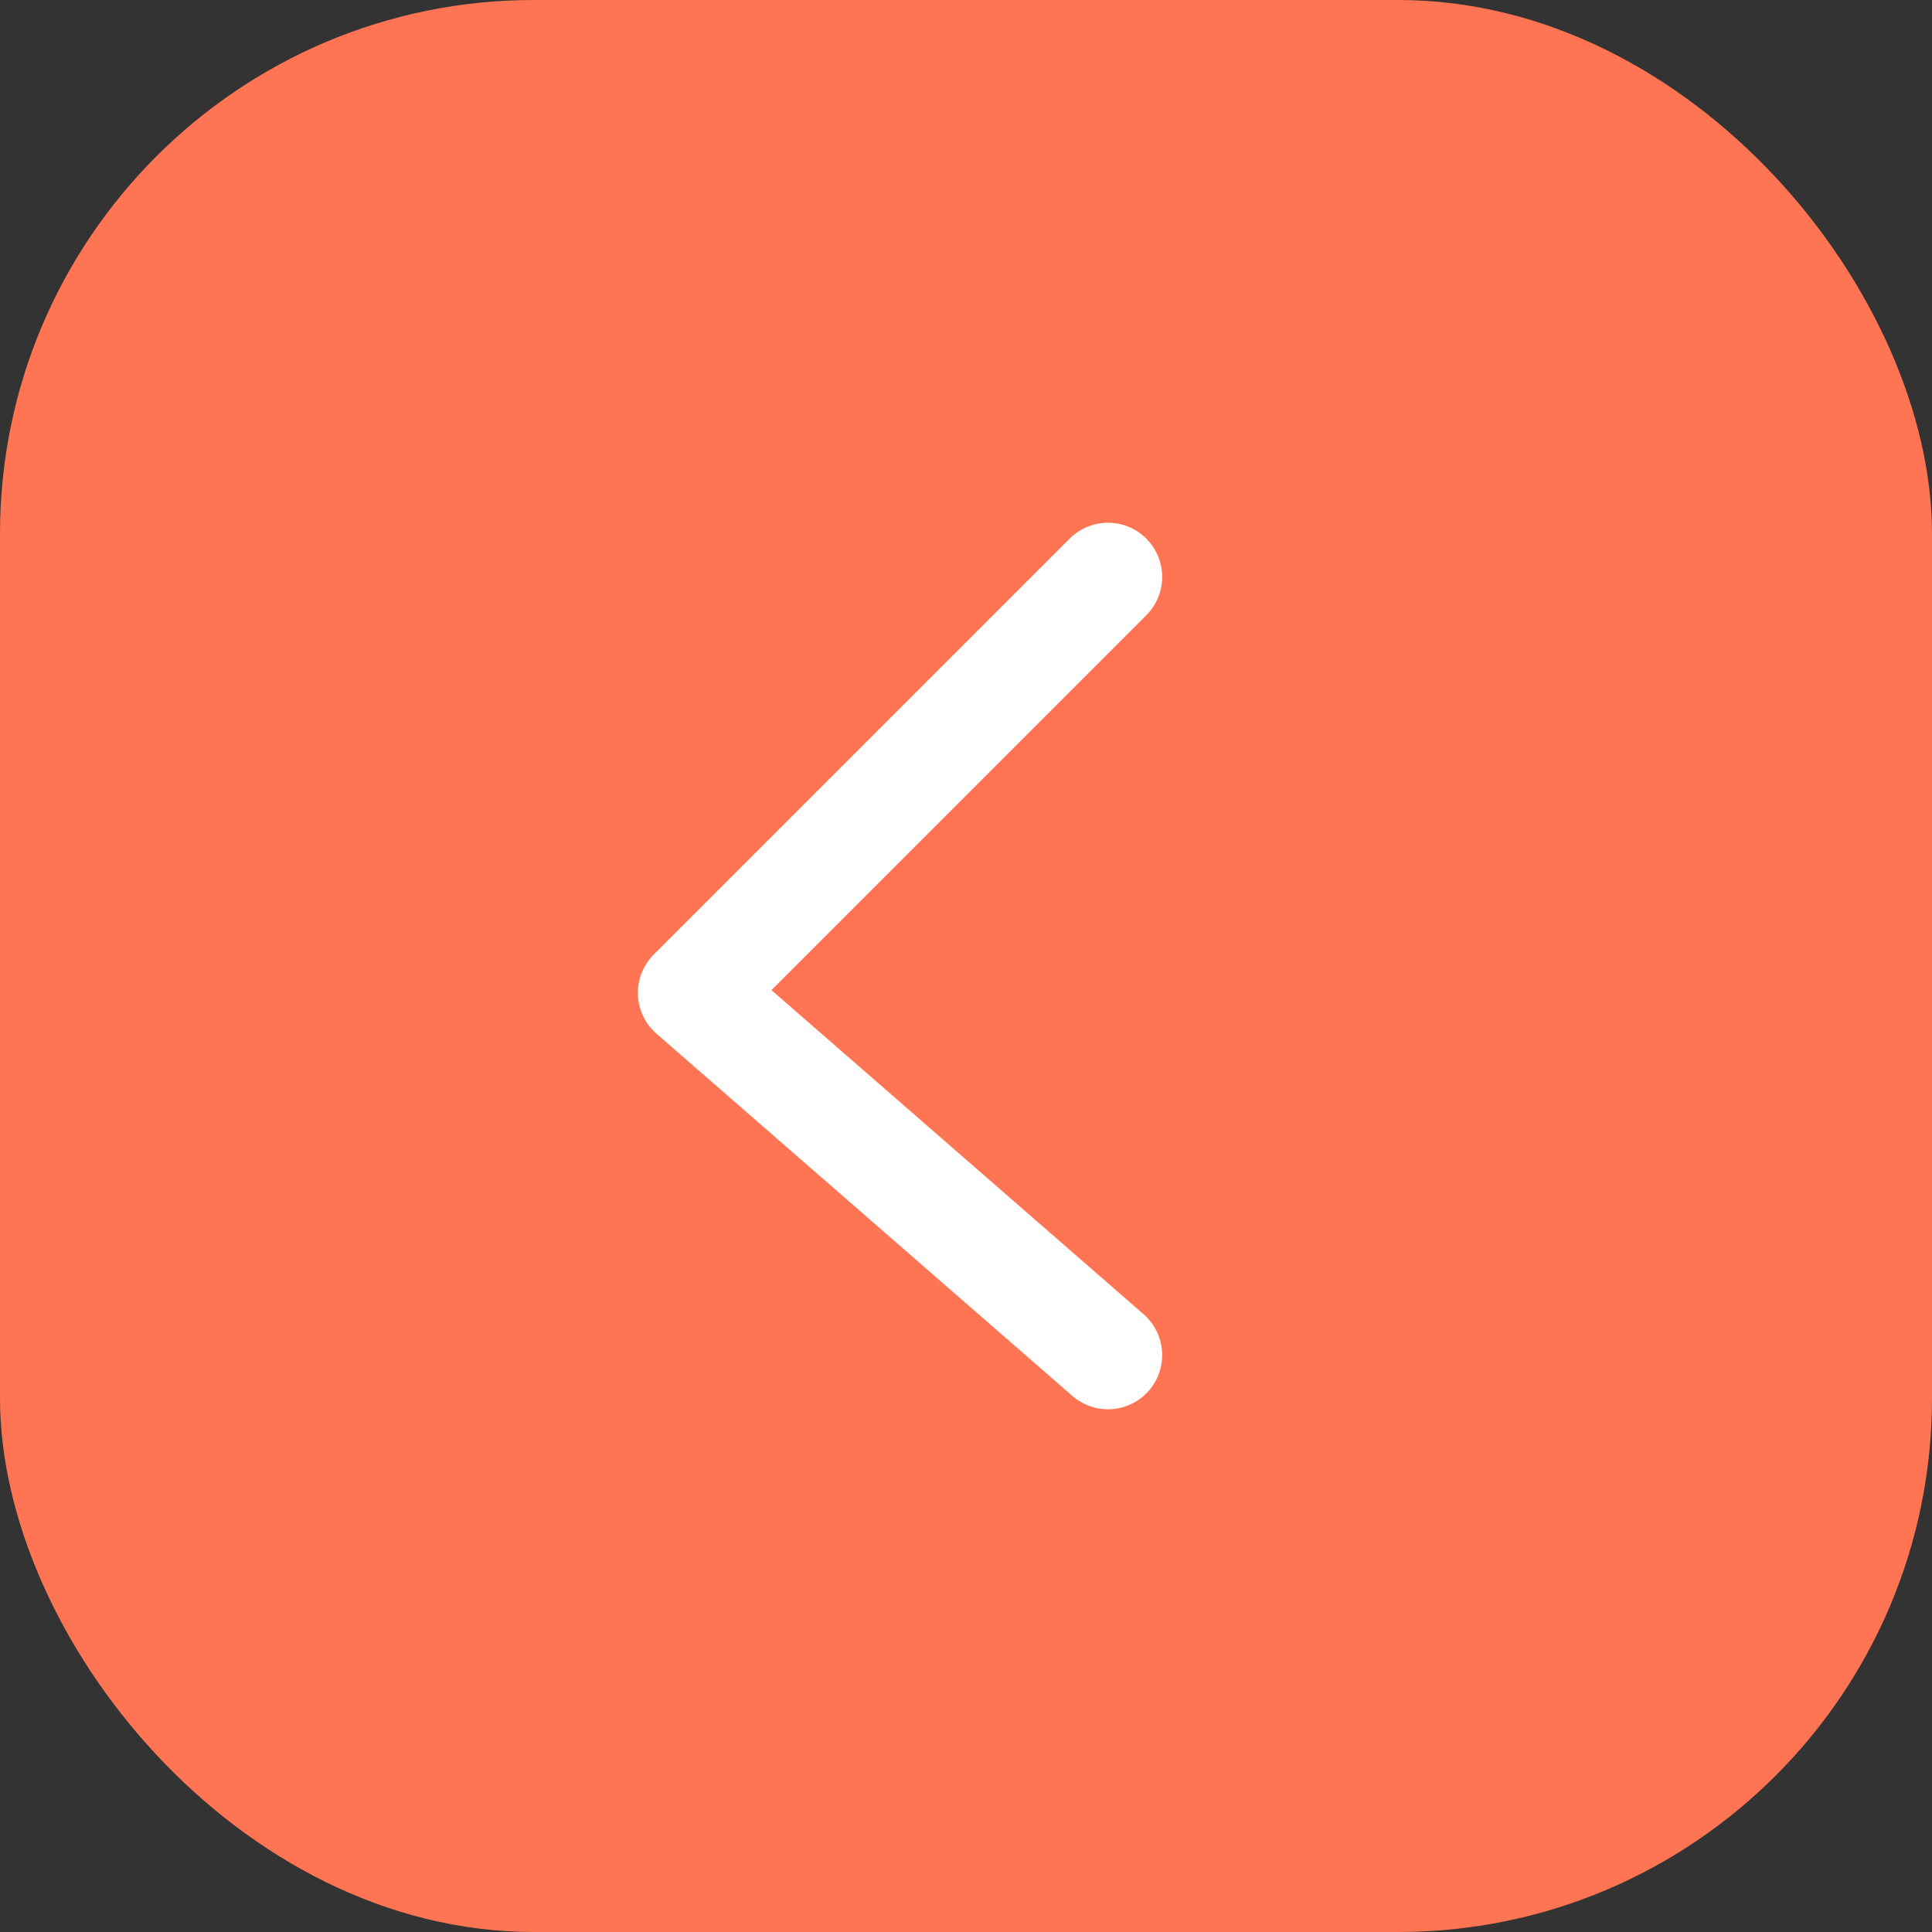 <?xml version="1.0" encoding="UTF-8"?> <svg xmlns="http://www.w3.org/2000/svg" viewBox="0 0 588.26 588.26"><rect x="0" y="0" width="588.26" height="588.26" fill="#333333" stroke="none"/> <defs> <style>.cls-1,.cls-2{fill:#ff7453;}.cls-2{stroke:#fff;stroke-linecap:round;stroke-linejoin:round;stroke-width:33px;}</style> </defs> <g id="Слой_2" data-name="Слой 2"> <g id="Layer_1" data-name="Layer 1"> <rect class="cls-1" width="588.26" height="588.26" rx="162.54" transform="translate(588.26 588.26) rotate(180)"></rect> <polyline class="cls-2" points="337.36 175.66 210.72 302.3 337.36 412.6"></polyline> </g> </g> </svg> 